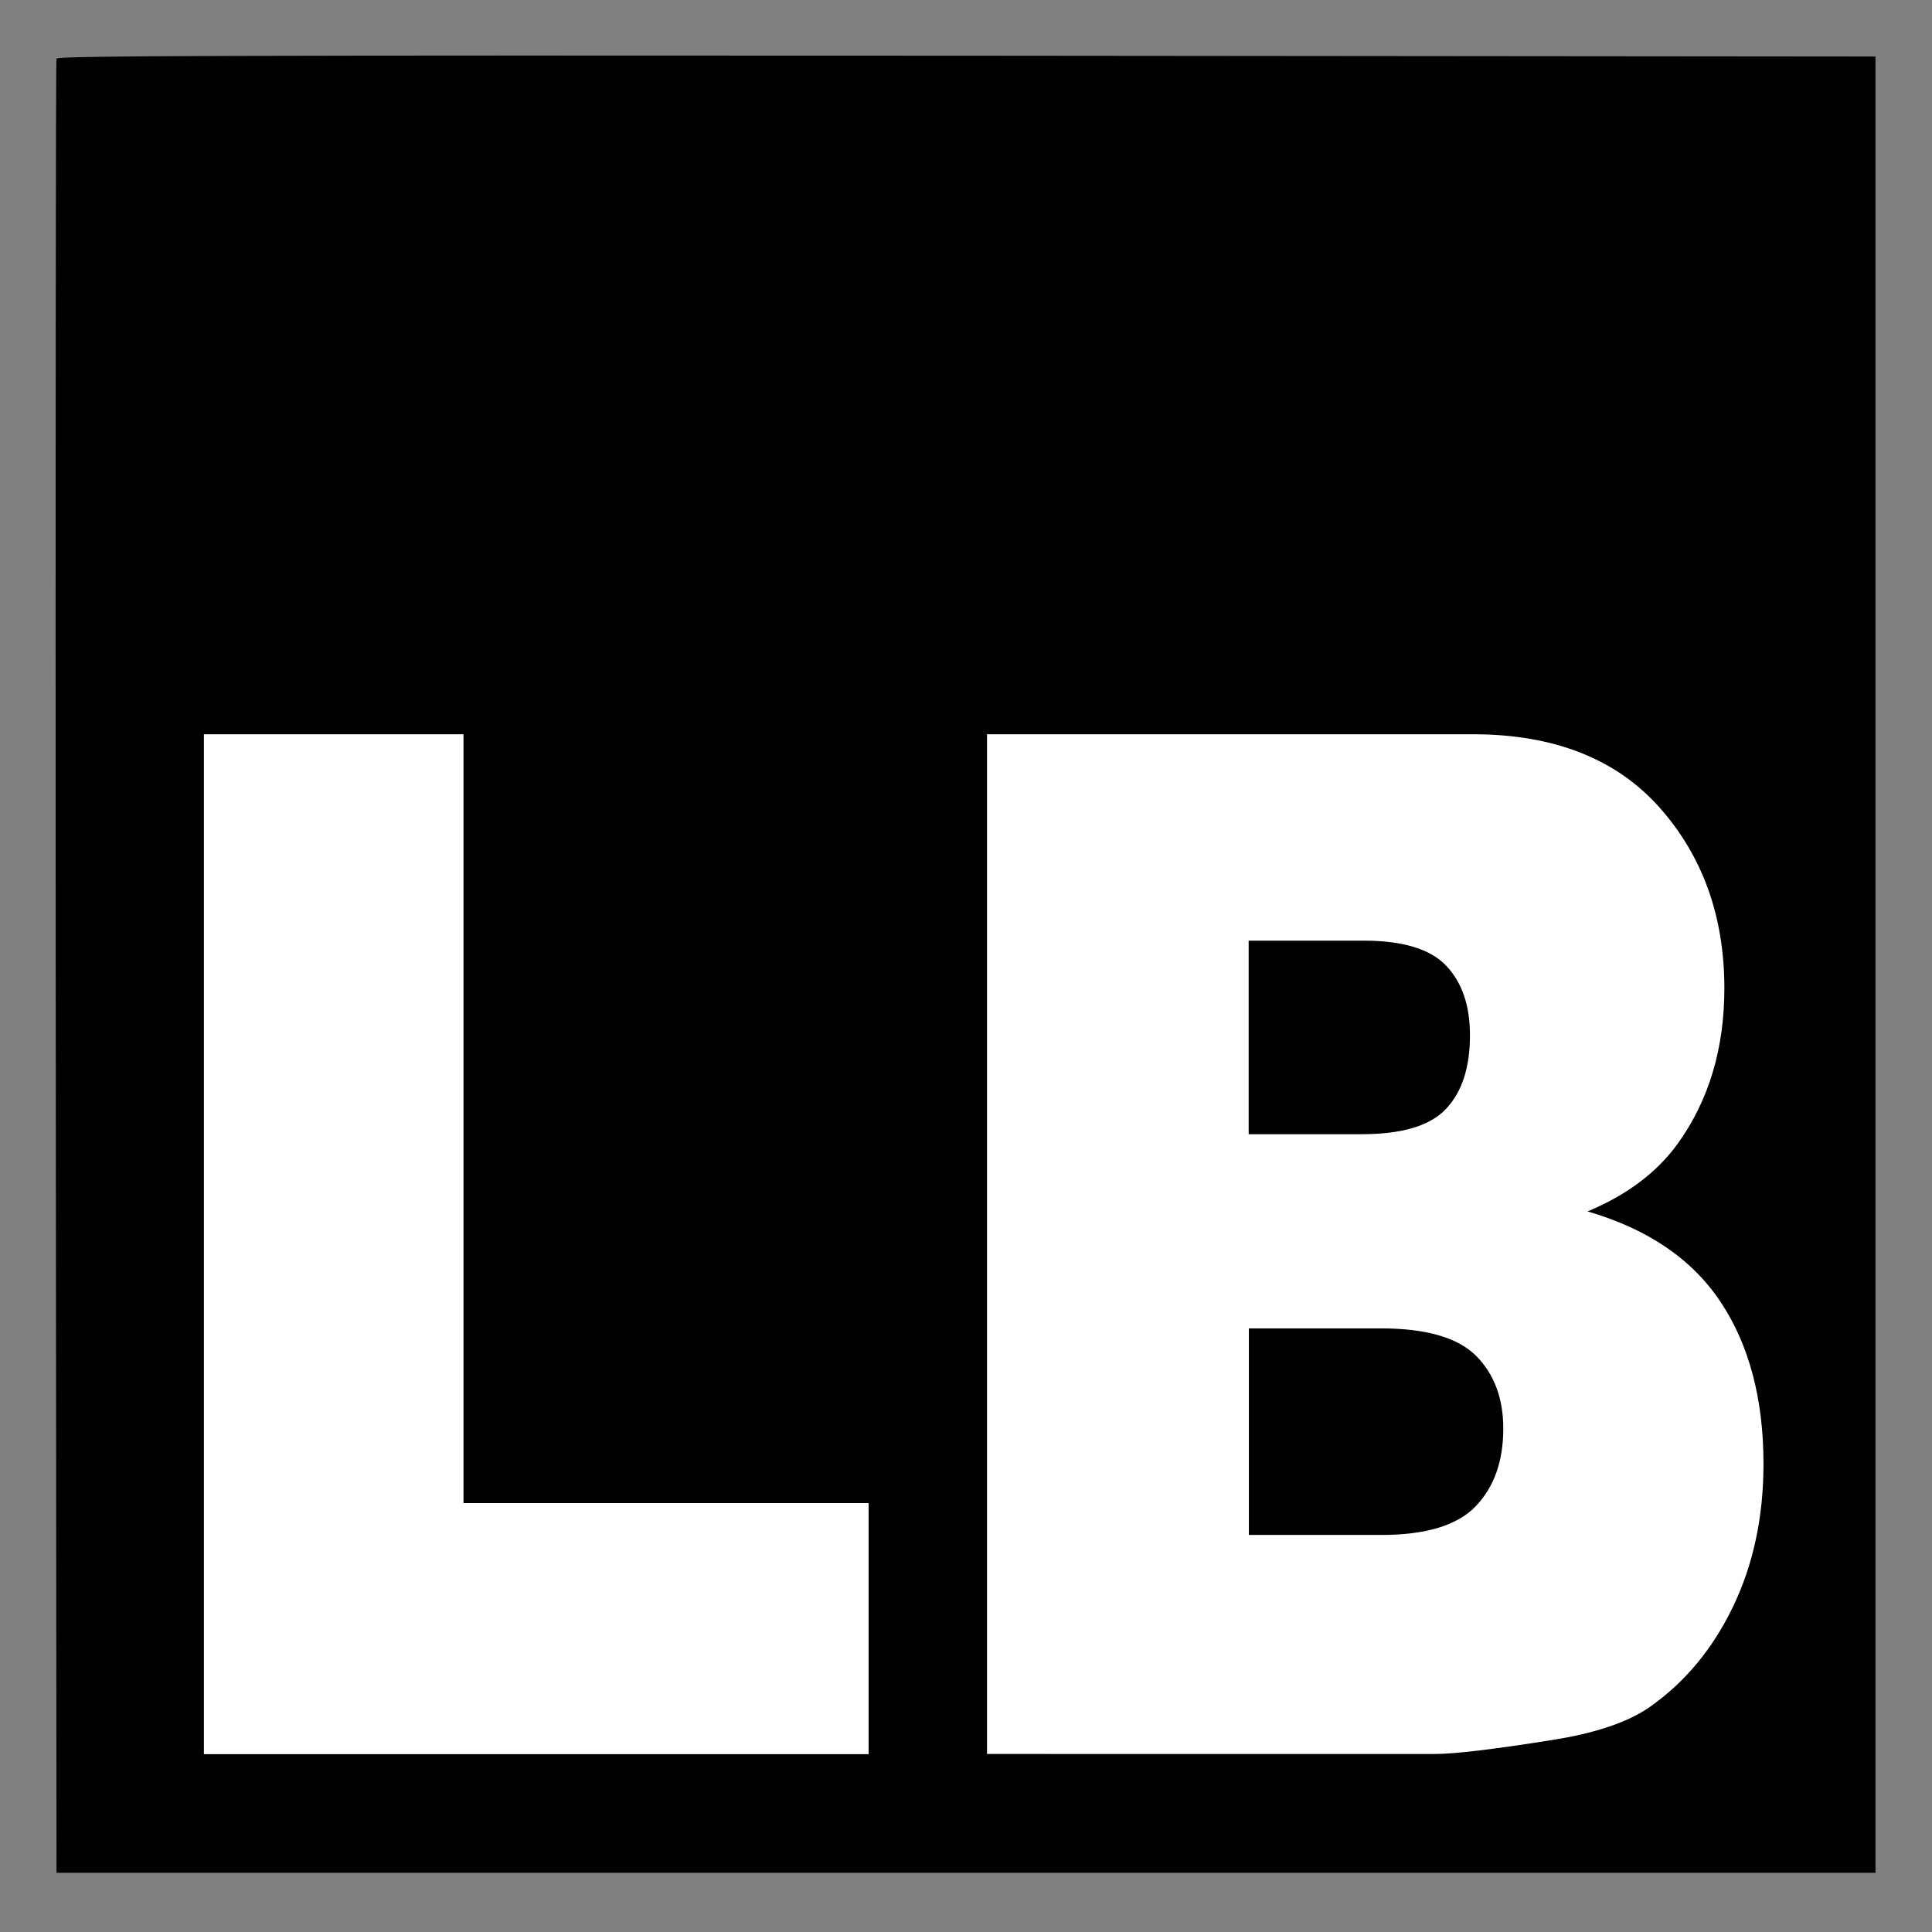 <?xml version="1.0" encoding="utf-8"?>
<!-- Generator: Adobe Illustrator 24.1.2, SVG Export Plug-In . SVG Version: 6.00 Build 0)  -->
<svg version="1.1" id="Layer_1" xmlns="http://www.w3.org/2000/svg" xmlns:xlink="http://www.w3.org/1999/xlink" x="0px" y="0px"
	 viewBox="0 0 933.3 933.3" style="enable-background:new 0 0 933.3 933.3;" xml:space="preserve">
<rect x="0" y="0" width="933.3" height="933.3" fill="#808080" stroke="none"/>
<style type="text/css">
	.st0{fill:#FFFFFF;}
</style>
<path d="M27.3,28.3c-0.4,0.9-0.5,198.5-0.4,439.1l0.4,437.3H906V27.3l-439.1-0.4C116.4,26.7,27.7,26.9,27.3,28.3z"/>
<g>
	<path class="st0" d="M98.5,354.7h125.4v371.4h195.7v121.3H98.5V354.7z"/>
	<path class="st0" d="M476.8,354.7h234.7c39.1,0,69.1,11.8,90.1,35.3c20.9,23.5,31.4,52.7,31.4,87.4c0,29.1-7.5,54.1-22.4,74.9
		c-10,13.9-24.5,24.9-43.7,32.9c29.2,8.5,50.6,23.1,64.4,43.9c13.7,20.7,20.6,46.8,20.6,78.1c0,25.5-4.9,48.5-14.7,68.9
		c-9.8,20.4-23.2,36.5-40.1,48.4c-10.5,7.4-26.4,12.8-47.6,16.1c-28.2,4.5-47,6.7-56.2,6.7H476.8V354.7z M603.3,547.9h54.5
		c19.6,0,33.2-4.1,40.8-12.3c7.7-8.2,11.5-20,11.5-35.5c0-14.3-3.8-25.5-11.5-33.6c-7.7-8.1-21-12.1-40-12.1h-55.4V547.9z
		 M603.3,741.5h63.9c21.6,0,36.8-4.6,45.7-13.9c8.9-9.3,13.3-21.8,13.3-37.5c0-14.6-4.4-26.3-13.1-35.1
		c-8.8-8.8-24.1-13.3-46.1-13.3h-63.7V741.5z"/>
</g>
</svg>
